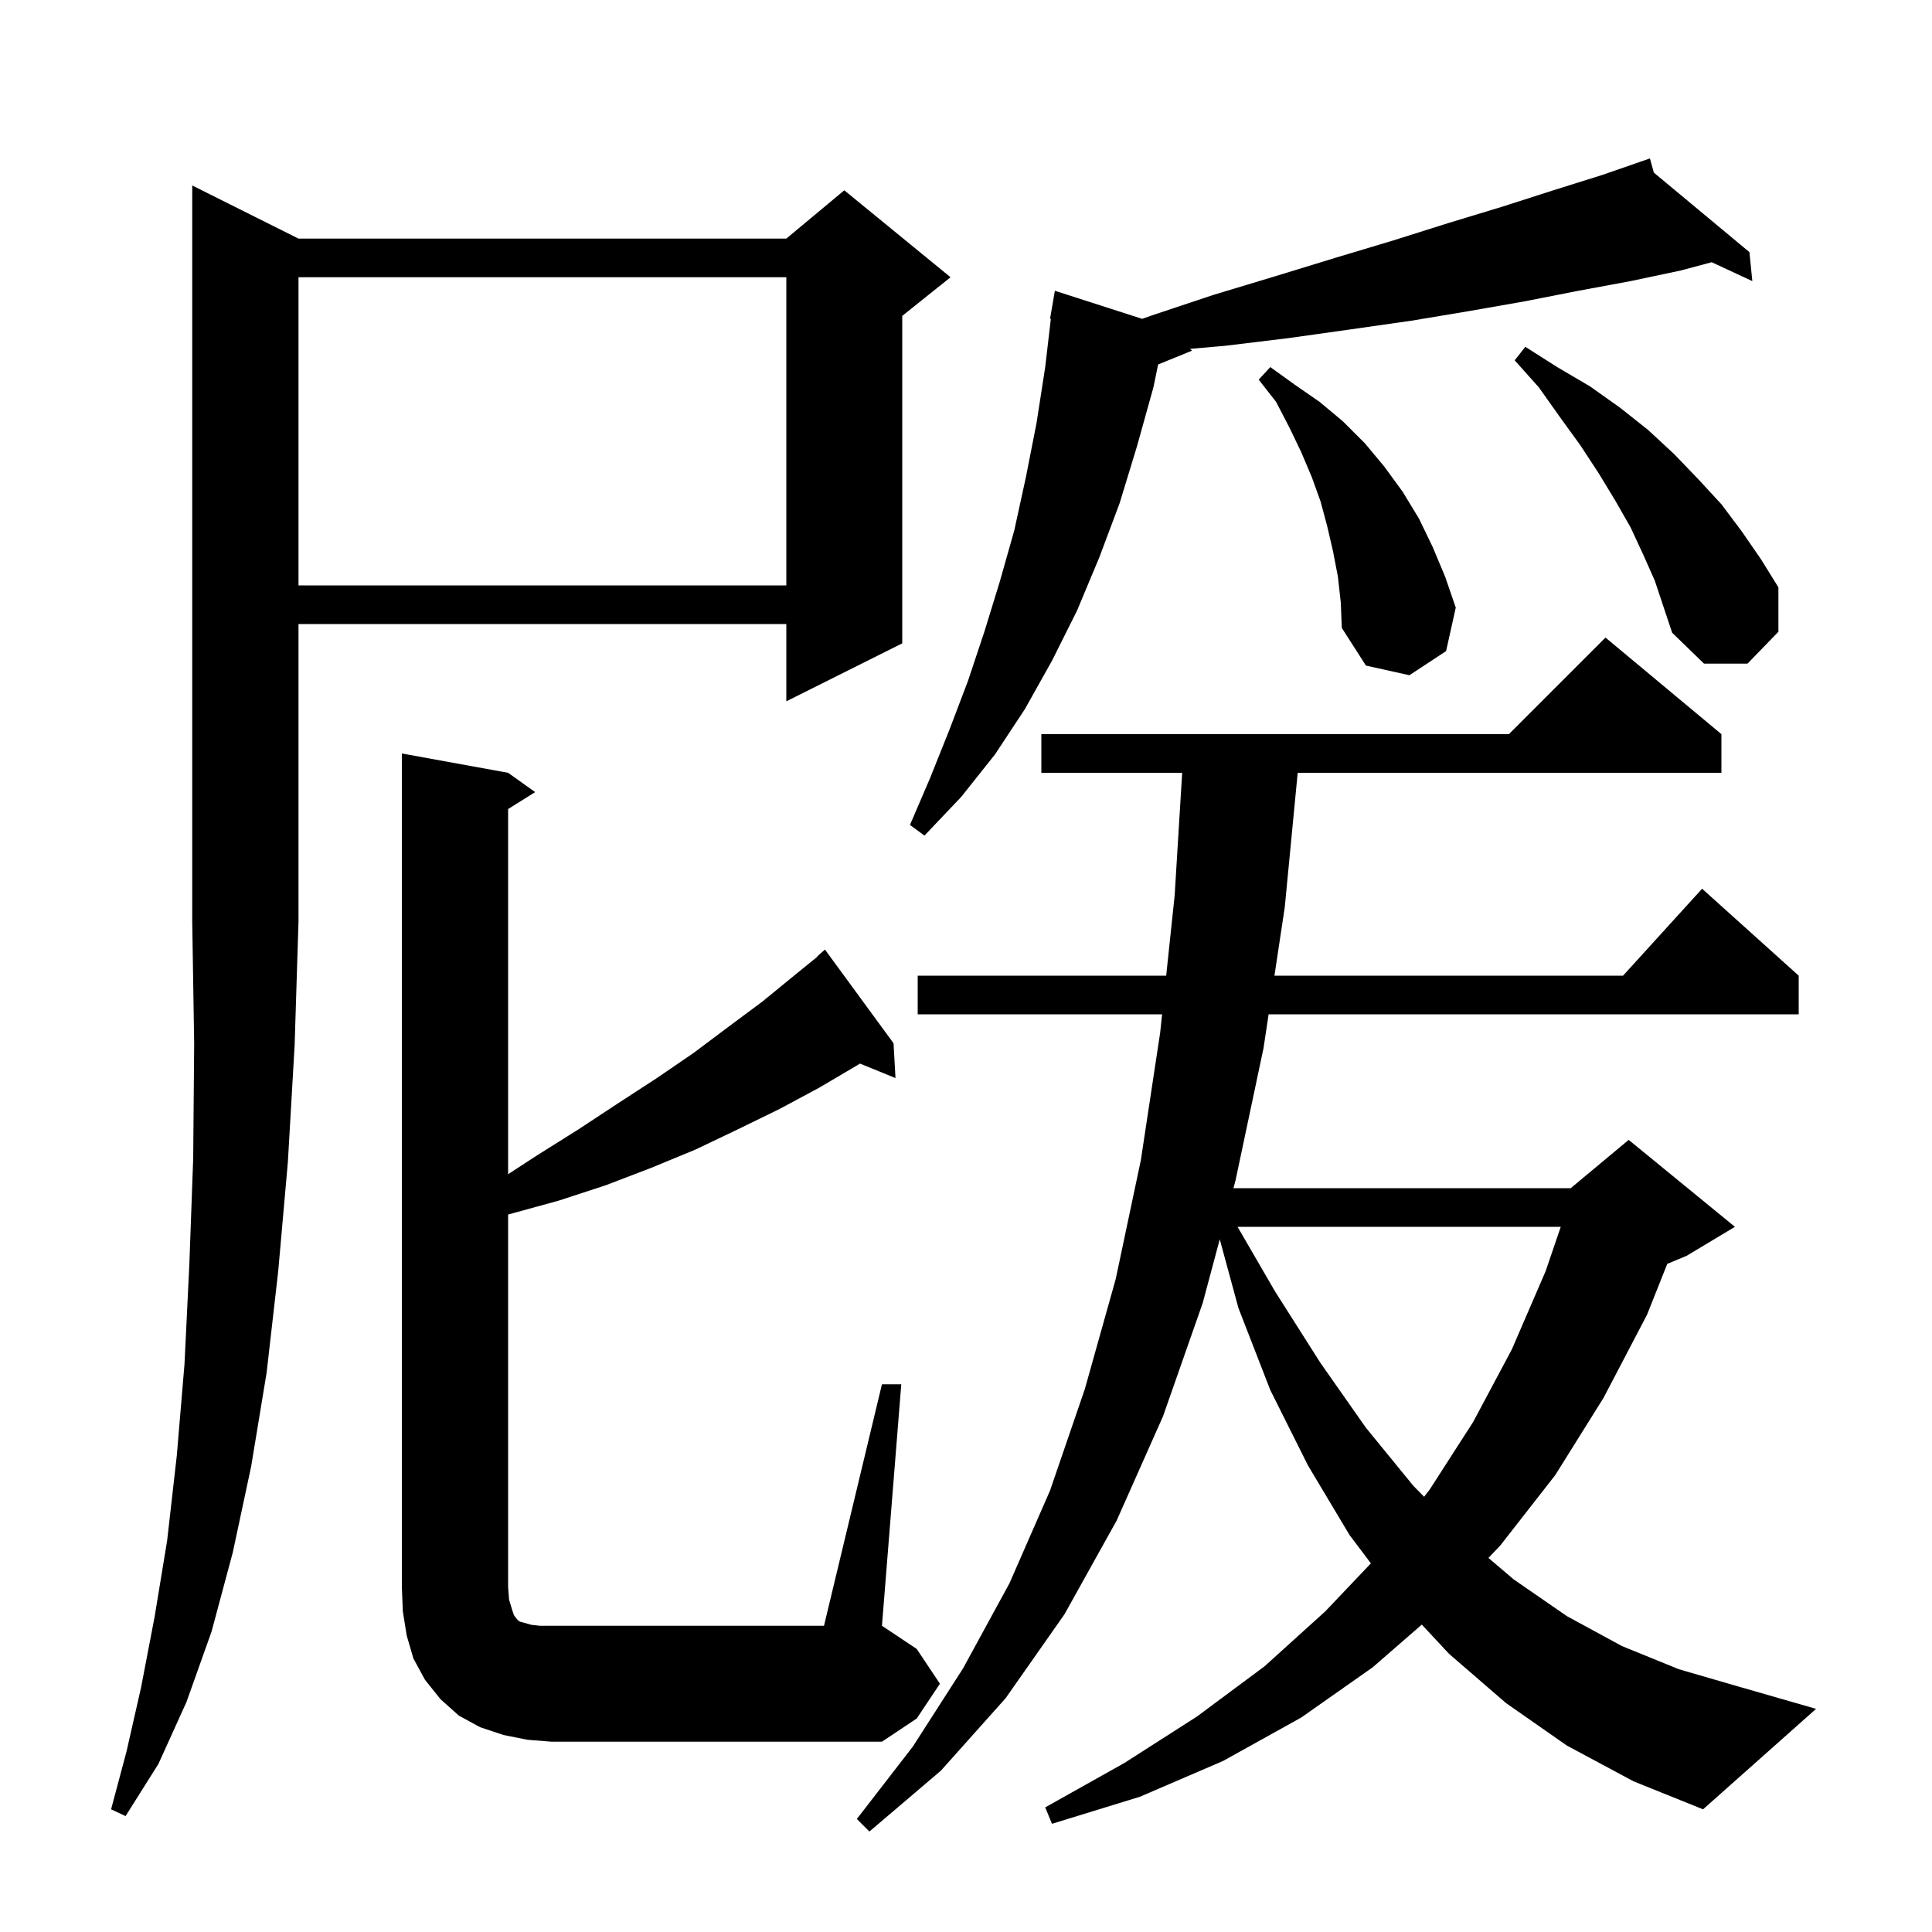 <svg xmlns="http://www.w3.org/2000/svg" xmlns:xlink="http://www.w3.org/1999/xlink" version="1.1" baseProfile="full" viewBox="0 0 200 200" width="200" height="200"><g fill="currentColor"><path d="M 30.9 24.7 L 81.4 24.7 L 87.4 19.7 L 98.4 28.7 L 93.4 32.7 L 93.4 66.6 L 81.4 72.6 L 81.4 64.6 L 30.9 64.6 L 30.9 95.4 L 30.5 108.2 L 29.8 120.3 L 28.8 131.6 L 27.6 142.1 L 26.0 151.8 L 24.1 160.7 L 21.9 168.9 L 19.3 176.2 L 16.4 182.6 L 13.0 188.0 L 11.5 187.3 L 13.1 181.3 L 14.6 174.7 L 16.0 167.4 L 17.3 159.5 L 18.3 150.7 L 19.1 141.2 L 19.6 130.9 L 20.0 119.9 L 20.1 108.0 L 19.9 95.4 L 19.9 19.2 Z M 162.2 180.7 L 155.9 176.3 L 150.0 171.2 L 147.186 168.177 L 142.1 172.6 L 134.7 177.8 L 126.6 182.3 L 118.0 186.0 L 108.9 188.8 L 108.2 187.1 L 116.4 182.5 L 123.9 177.7 L 130.9 172.5 L 137.2 166.8 L 141.914 161.837 L 139.7 158.9 L 135.4 151.7 L 131.5 143.9 L 128.2 135.4 L 126.269 128.293 L 124.5 134.9 L 120.4 146.6 L 115.6 157.4 L 110.2 167.1 L 104.1 175.8 L 97.4 183.3 L 90.0 189.6 L 88.7 188.3 L 94.5 180.8 L 99.7 172.7 L 104.5 163.9 L 108.7 154.3 L 112.3 143.8 L 115.5 132.4 L 118.1 120.1 L 120.1 106.9 L 120.301 105.0 L 95.0 105.0 L 95.0 101.0 L 120.723 101.0 L 121.6 92.7 L 122.378 80.0 L 107.8 80.0 L 107.8 76.0 L 156.2 76.0 L 166.2 66.0 L 178.2 76.0 L 178.2 80.0 L 134.337 80.0 L 133.0 93.9 L 131.93 101.0 L 168.018 101.0 L 176.2 92.0 L 186.2 101.0 L 186.2 105.0 L 131.327 105.0 L 130.8 108.5 L 127.9 122.2 L 127.686 123.0 L 162.6 123.0 L 168.6 118.0 L 179.6 127.0 L 174.6 130.0 L 172.594 130.836 L 170.5 136.1 L 166.0 144.7 L 161.0 152.7 L 155.3 160.0 L 154.081 161.277 L 156.7 163.5 L 162.2 167.3 L 167.9 170.4 L 173.8 172.8 L 180.0 174.6 L 188.0 176.9 L 176.3 187.3 L 169.1 184.4 Z M 91.3 143.3 L 93.3 143.3 L 91.3 168.3 L 94.9 170.7 L 97.3 174.3 L 94.9 177.9 L 91.3 180.3 L 57.1 180.3 L 54.6 180.1 L 52.1 179.6 L 49.7 178.8 L 47.5 177.6 L 45.6 175.9 L 44.0 173.9 L 42.8 171.7 L 42.1 169.3 L 41.7 166.8 L 41.6 164.3 L 41.6 78.0 L 52.6 80.0 L 55.4 82.0 L 52.6 83.75 L 52.6 121.553 L 55.6 119.6 L 59.9 116.9 L 64.0 114.2 L 68.0 111.6 L 71.8 109.0 L 75.4 106.3 L 78.9 103.7 L 82.2 101.0 L 84.626 99.029 L 84.6 99.0 L 85.4 98.3 L 92.5 108.0 L 92.7 111.6 L 89.026 110.103 L 88.7 110.3 L 84.8 112.6 L 80.7 114.8 L 76.4 116.9 L 72.0 119.0 L 67.4 120.9 L 62.7 122.7 L 57.8 124.3 L 52.7 125.7 L 52.6 125.725 L 52.6 164.3 L 52.7 165.6 L 53.0 166.6 L 53.2 167.2 L 53.5 167.6 L 53.7 167.8 L 53.9 167.9 L 54.3 168.0 L 55.0 168.2 L 55.9 168.3 L 85.3 168.3 Z M 128.112 127.0 L 132.0 133.7 L 136.7 141.1 L 141.4 147.8 L 146.3 153.8 L 147.424 154.946 L 148.0 154.2 L 152.5 147.2 L 156.5 139.7 L 160.0 131.6 L 161.569 127.0 Z M 171.205 17.869 L 181.1 26.1 L 181.4 29.1 L 177.194 27.145 L 174.0 28.0 L 168.8 29.1 L 163.4 30.1 L 157.8 31.2 L 152.1 32.2 L 146.1 33.2 L 139.8 34.1 L 133.4 35.0 L 126.8 35.8 L 123.198 36.113 L 123.4 36.3 L 119.889 37.73 L 119.4 40.1 L 117.7 46.2 L 115.9 52.1 L 113.8 57.7 L 111.5 63.2 L 108.9 68.4 L 106.1 73.4 L 103.0 78.1 L 99.5 82.5 L 95.7 86.5 L 94.2 85.4 L 96.3 80.5 L 98.3 75.5 L 100.2 70.5 L 101.9 65.4 L 103.5 60.2 L 105.0 54.9 L 106.2 49.4 L 107.3 43.8 L 108.2 38.0 L 108.783 33.006 L 108.7 33.0 L 109.2 30.1 L 118.239 33.008 L 119.1 32.7 L 125.7 30.5 L 132.0 28.6 L 138.2 26.7 L 144.2 24.9 L 149.9 23.1 L 155.5 21.4 L 160.8 19.7 L 165.9 18.1 L 169.815 16.742 L 169.8 16.7 L 169.84 16.733 L 170.8 16.4 Z M 138.5 59.7 L 138.0 57.1 L 137.4 54.5 L 136.7 51.9 L 135.8 49.4 L 134.7 46.8 L 133.5 44.3 L 132.1 41.6 L 130.3 39.3 L 131.5 38.0 L 134.0 39.8 L 136.6 41.6 L 139.0 43.6 L 141.3 45.9 L 143.3 48.3 L 145.2 50.9 L 146.9 53.7 L 148.3 56.6 L 149.6 59.7 L 150.7 62.9 L 149.7 67.4 L 145.9 69.9 L 141.4 68.9 L 138.9 65.0 L 138.8 62.4 Z M 170.1 57.4 L 168.8 54.6 L 167.2 51.8 L 165.5 49.0 L 163.6 46.1 L 161.5 43.2 L 159.3 40.1 L 156.8 37.3 L 157.9 35.9 L 161.2 38.0 L 164.6 40.0 L 167.7 42.2 L 170.6 44.5 L 173.3 47.0 L 175.8 49.6 L 178.2 52.2 L 180.3 55.0 L 182.3 57.9 L 184.1 60.8 L 184.1 65.4 L 180.9 68.7 L 176.4 68.7 L 173.1 65.5 L 171.3 60.1 Z M 30.9 28.7 L 30.9 60.6 L 81.4 60.6 L 81.4 28.7 Z "/></g></svg>
